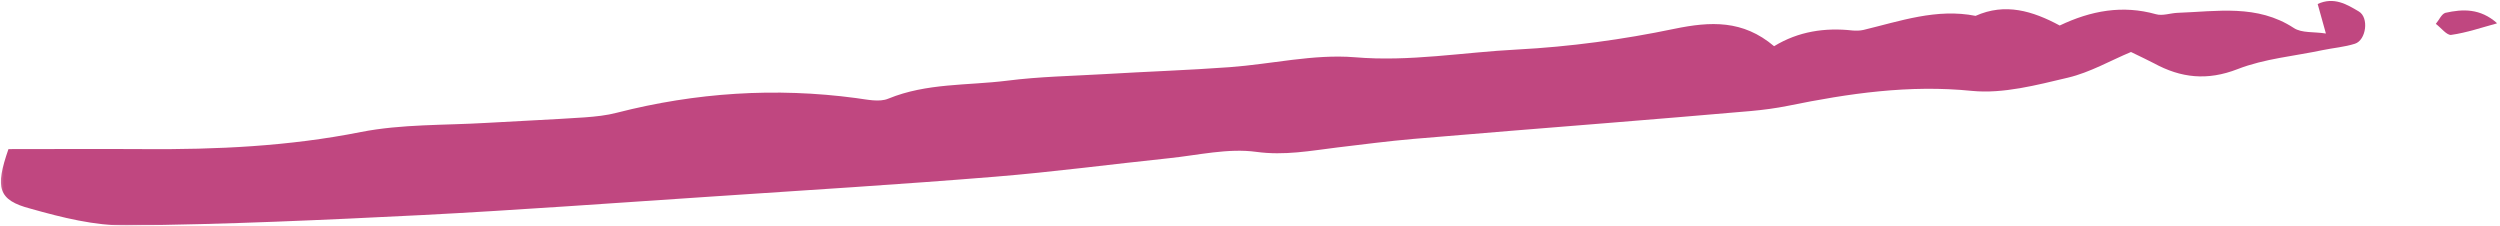 <?xml version="1.0" encoding="UTF-8"?> <svg xmlns="http://www.w3.org/2000/svg" width="942" height="85" viewBox="0 0 942 85" fill="none"><g clip-path="url(#clip0_2101_10)"><mask id="mask0_2101_10" style="mask-type:luminance" maskUnits="userSpaceOnUse" x="0" y="0" width="942" height="85"><path d="M941.188 0H0.188V85H941.188V0Z" fill="white"></path></mask><g mask="url(#mask0_2101_10)"><path d="M3.187 56.183C20.023 56.183 37.066 56.079 54.109 56.183C81.584 56.391 108.853 55.143 136.018 49.738C151.408 46.724 167.418 47.243 183.221 46.308C195.616 45.58 207.907 45.061 220.301 44.229C224.433 43.917 228.565 43.502 232.49 42.462C262.135 34.874 292.192 32.899 322.559 36.953C326.587 37.473 331.338 38.616 334.746 37.161C349.207 31.236 364.494 32.275 379.471 30.404C391.659 28.845 404.054 28.637 416.448 27.91C432.045 26.974 447.745 26.454 463.342 25.311C479.042 24.168 494.949 20.322 510.443 21.569C531.204 23.336 551.241 19.698 571.693 18.659C591.524 17.619 611.459 14.916 630.878 10.863C644.512 8.056 656.701 7.432 668.476 17.411C677.669 11.798 687.687 10.343 698.016 11.486C699.359 11.59 700.806 11.59 702.148 11.278C715.989 7.952 729.726 3.067 744.393 5.977C755.548 0.988 765.878 4.106 776.104 9.615C787.879 4.002 799.757 1.819 812.359 5.354C814.838 6.081 817.73 4.938 820.518 4.834C835.392 4.314 850.472 1.508 864.312 10.551C867.307 12.526 871.853 11.902 876.398 12.63C875.159 8.056 874.229 4.938 873.299 1.508C879.394 -1.299 884.247 1.612 888.792 4.314C892.717 6.601 891.581 15.124 887.346 16.476C883.421 17.723 879.289 18.035 875.261 18.866C864.519 21.153 853.26 22.089 843.138 26.039C831.673 30.508 821.758 29.365 811.635 23.856C809.26 22.608 806.78 21.465 802.958 19.594C795.418 22.712 787.569 27.286 779.203 29.261C767.324 32.068 754.825 35.394 743.05 34.25C719.397 31.86 696.674 35.186 673.744 39.863C669.096 40.799 664.344 41.423 659.695 41.838C641.93 43.398 624.06 44.853 606.295 46.308C581.712 48.283 557.129 50.258 532.649 52.337C523.043 53.168 513.541 54.416 503.935 55.559C493.812 56.806 484.001 58.678 473.362 57.222C462.723 55.767 451.464 58.47 440.516 59.613C418.618 61.9 396.824 64.81 375.03 66.577C339.395 69.488 303.76 71.671 268.125 74.061C231.767 76.452 195.512 79.155 159.154 81.026C122.073 82.897 84.992 84.56 47.911 84.976C35.723 85.08 23.328 81.961 11.553 78.635C-0.841 75.413 -1.874 70.735 3.187 56.183Z" fill="#C04780"></path><path d="M940.953 8.784C935.169 10.343 929.488 12.318 923.601 13.15C921.948 13.358 919.779 10.447 917.816 8.992C919.056 7.537 919.985 5.25 921.431 4.834C927.939 3.379 934.549 3.067 940.953 8.784Z" fill="#C04780"></path></g></g><defs><clipPath id="clip0_2101_10"><rect width="941" height="85" fill="white" transform="translate(0.188)"></rect></clipPath></defs></svg> 